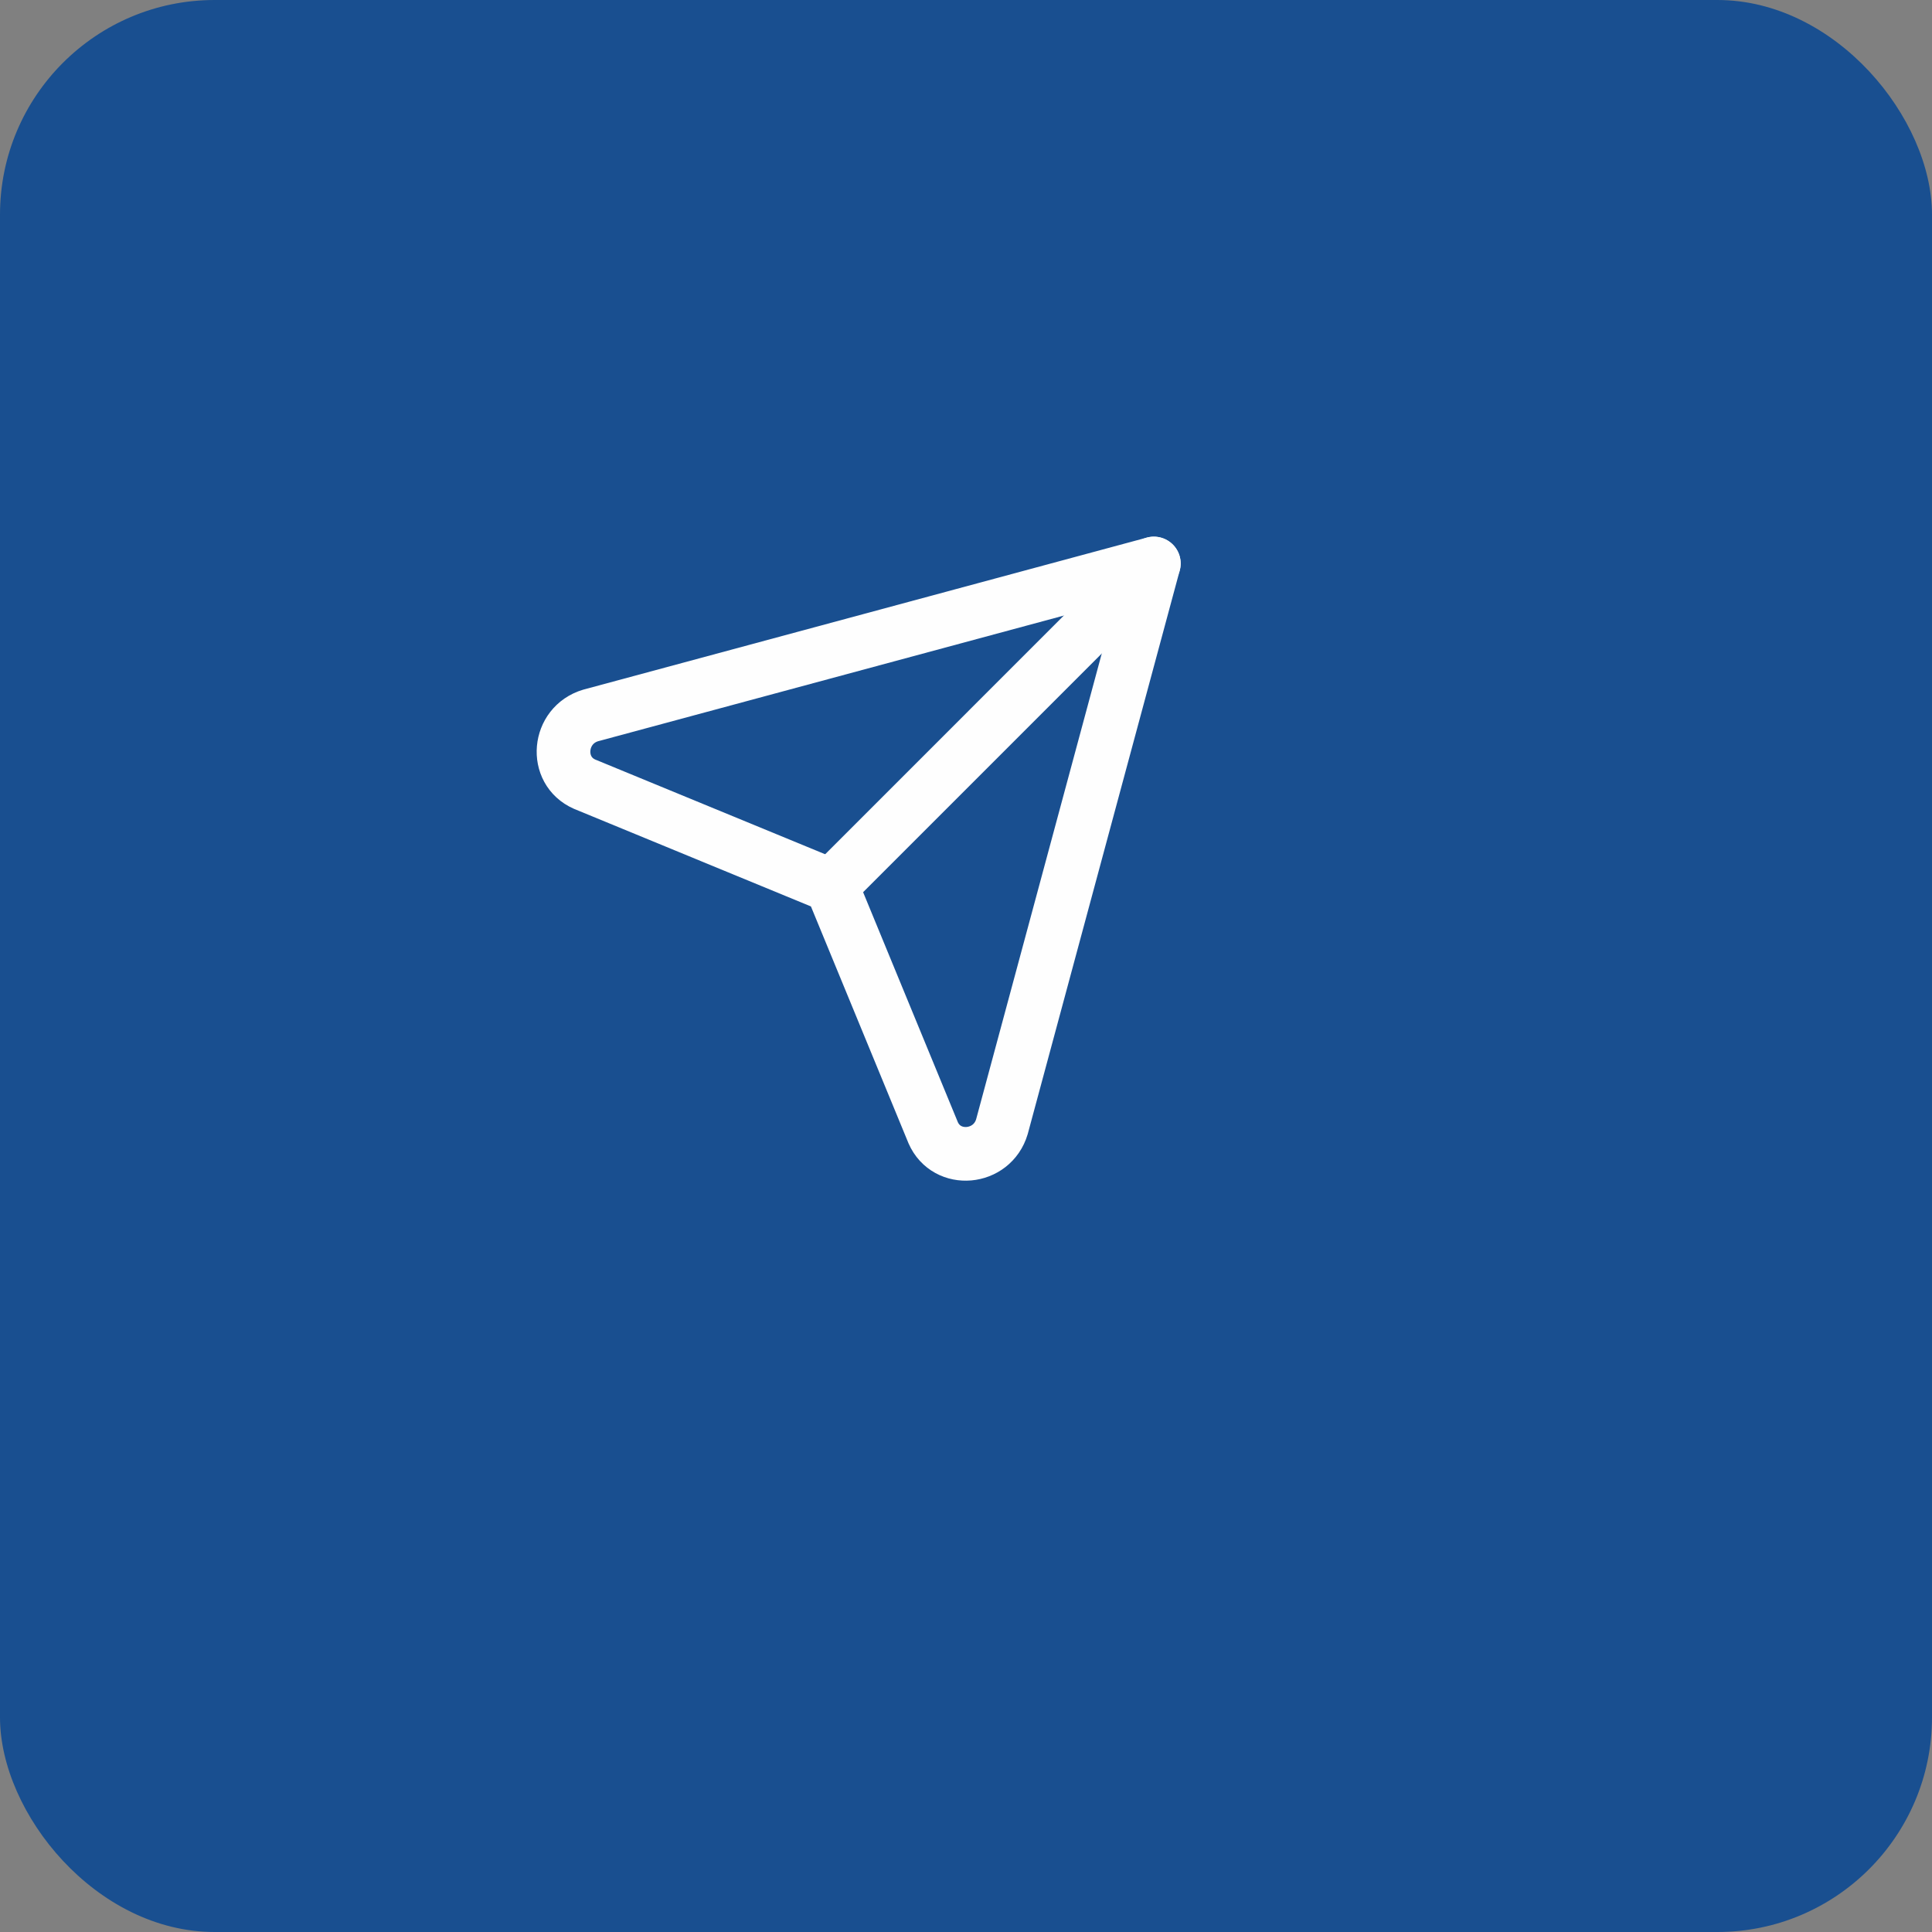 <svg xmlns="http://www.w3.org/2000/svg" width="72" height="72" viewBox="0 0 72 72" fill="none"><rect x="0" y="0" width="72" height="72" fill="#808080" stroke="none"/><rect width="72" height="72" rx="8" fill="#194F90"></rect><path d="M31 33.001L43 21" stroke="#FEFEFE" stroke-width="2" stroke-linecap="round" stroke-linejoin="round"></path><path fill-rule="evenodd" clip-rule="evenodd" d="M22.014 26.662C20.783 27.027 20.633 28.717 21.786 29.224L30.987 33.014L34.777 42.214C35.284 43.368 36.974 43.218 37.339 41.987L43 21L22.014 26.662Z" stroke="#FEFEFE" stroke-width="2" stroke-linecap="round" stroke-linejoin="round"></path></svg>